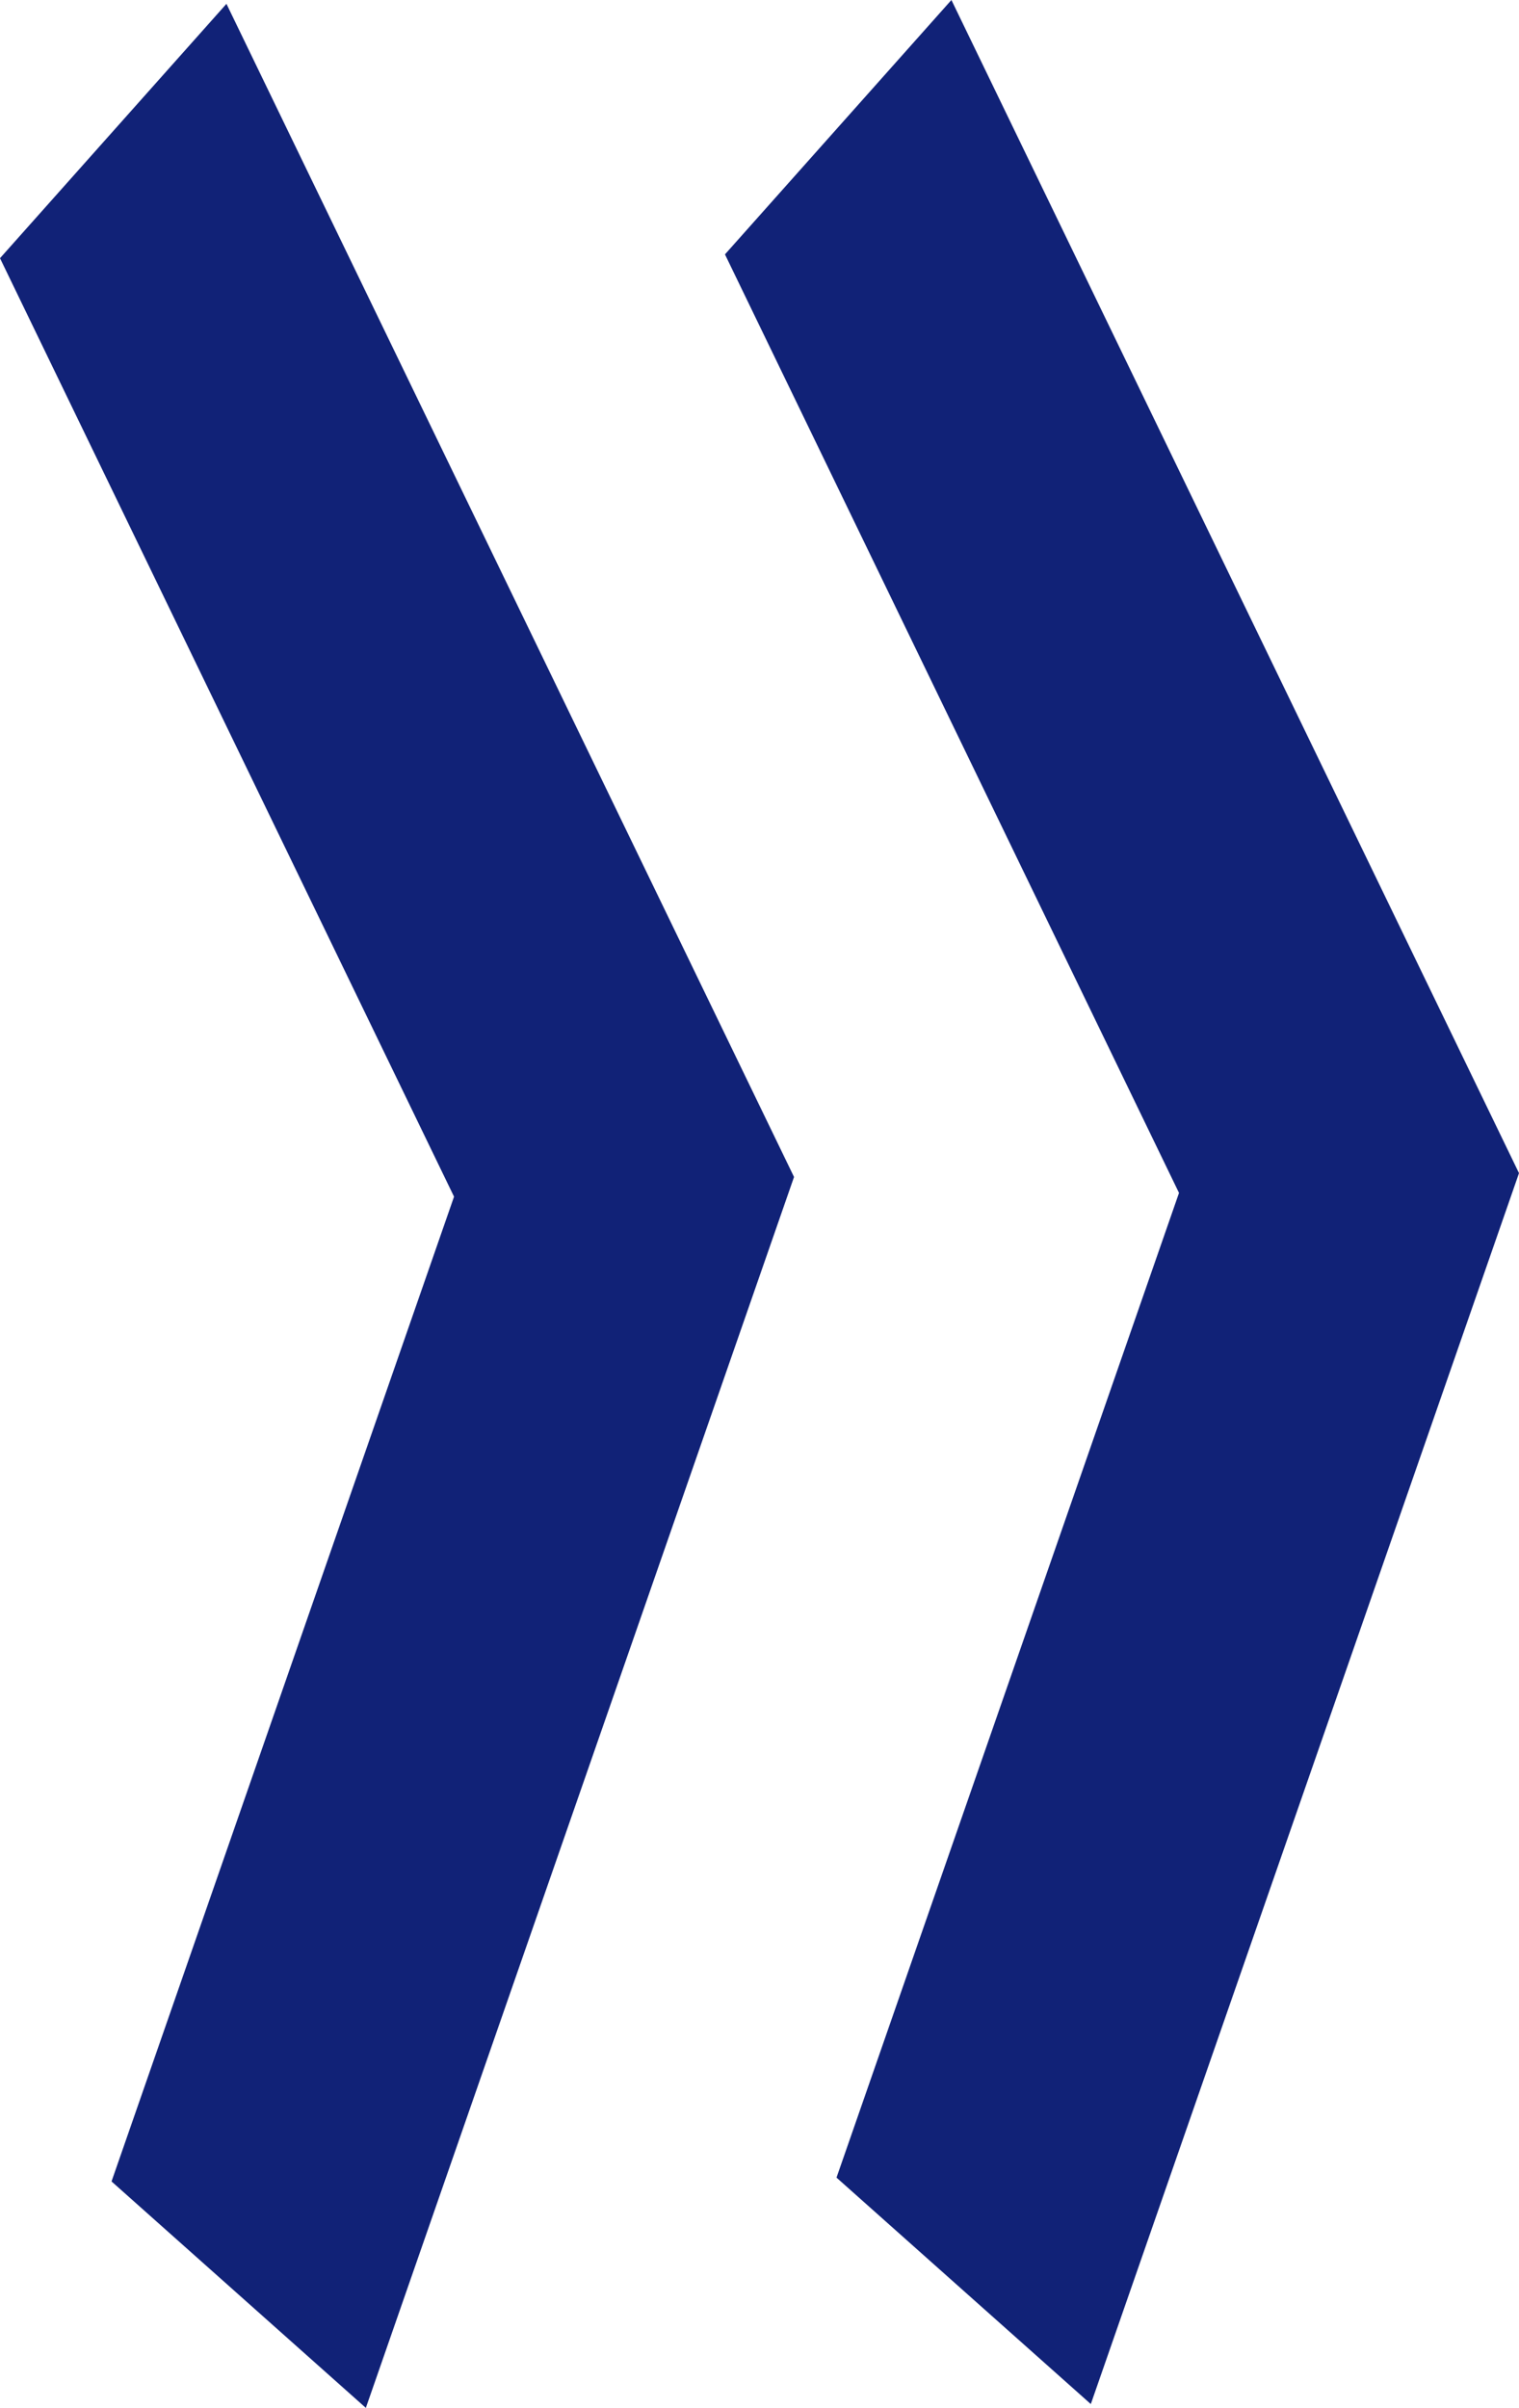 <svg xmlns="http://www.w3.org/2000/svg" width="24.215" height="38.383" style="isolation:isolate" viewBox="833.479 2955.481 24.215 38.383"><g fill="#127" fill-rule="evenodd"><path d="M853.263 2974.439l-.989.058-5.46 15.697 4.054 3.61 6.826-19.622-9.048-18.701-3.61 4.055 7.238 14.961.989-.058z"/><path d="M841.706 2974.5l-.989.057-5.46 15.698 4.054 3.61 6.826-19.622-9.048-18.701-3.61 4.055 7.238 14.96.989-.057z"/></g></svg>